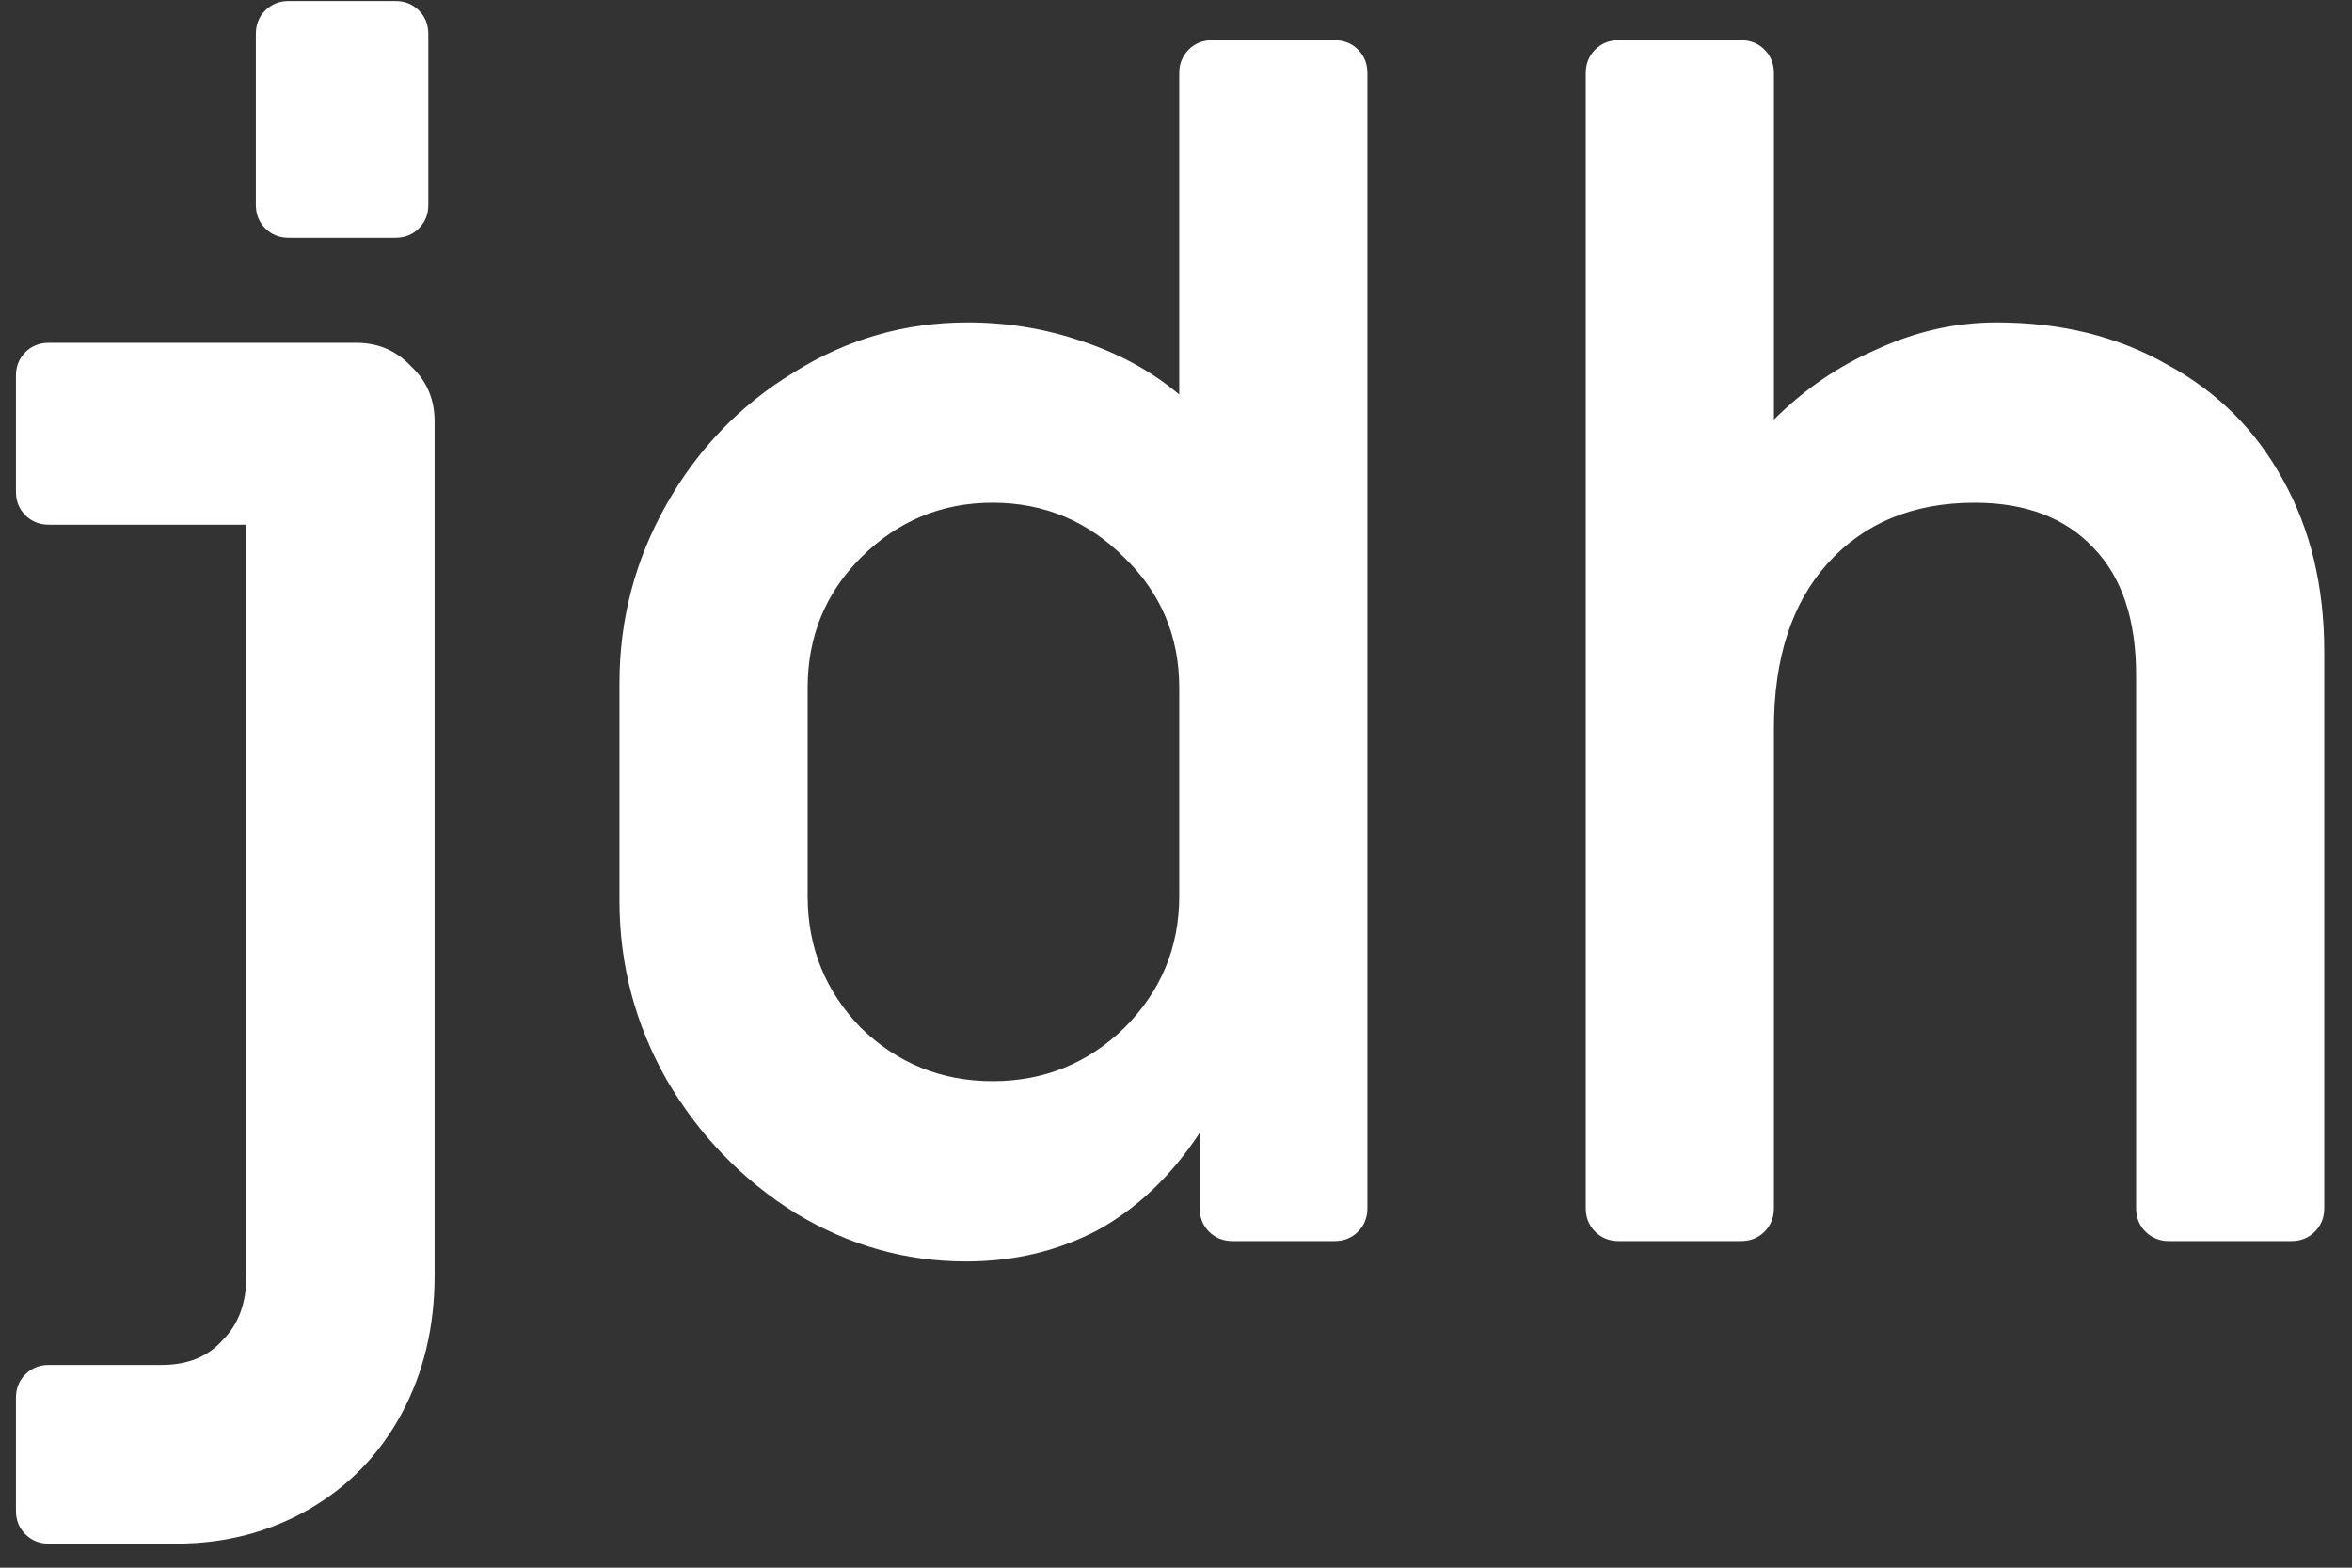 <svg width="72" height="48" viewBox="0 0 72 48" fill="none" xmlns="http://www.w3.org/2000/svg">
<rect x="0" y="0" width="72" height="48" fill="#333333" stroke="none"/>
<path d="M8.84 7.28C8.552 7.28 8.312 7.184 8.12 6.992C7.928 6.8 7.832 6.56 7.832 6.272V1.04C7.832 0.752 7.928 0.512 8.12 0.32C8.312 0.128 8.552 0.032 8.84 0.032H12.104C12.392 0.032 12.632 0.128 12.824 0.32C13.016 0.512 13.112 0.752 13.112 1.04V6.272C13.112 6.56 13.016 6.8 12.824 6.992C12.632 7.184 12.392 7.28 12.104 7.28H8.84ZM10.904 10.496C11.576 10.496 12.136 10.736 12.584 11.216C13.064 11.664 13.304 12.224 13.304 12.896V39.056C13.304 40.624 12.968 42.032 12.296 43.28C11.624 44.528 10.68 45.504 9.464 46.208C8.248 46.912 6.888 47.264 5.384 47.264H1.496C1.208 47.264 0.968 47.168 0.776 46.976C0.584 46.784 0.488 46.544 0.488 46.256V42.8C0.488 42.512 0.584 42.272 0.776 42.08C0.968 41.888 1.208 41.792 1.496 41.792H4.952C5.752 41.792 6.376 41.536 6.824 41.024C7.304 40.544 7.544 39.888 7.544 39.056V16.064H1.496C1.208 16.064 0.968 15.968 0.776 15.776C0.584 15.584 0.488 15.344 0.488 15.056V11.504C0.488 11.216 0.584 10.976 0.776 10.784C0.968 10.592 1.208 10.496 1.496 10.496H10.904ZM29.572 38.624C27.715 38.624 25.971 38.128 24.34 37.136C22.707 36.112 21.395 34.752 20.404 33.056C19.444 31.36 18.963 29.536 18.963 27.584V20.912C18.963 18.96 19.444 17.136 20.404 15.44C21.363 13.744 22.66 12.4 24.291 11.408C25.924 10.384 27.7 9.872 29.619 9.872C30.835 9.872 32.004 10.064 33.123 10.448C34.276 10.832 35.267 11.376 36.099 12.08V2.24C36.099 1.952 36.196 1.712 36.388 1.52C36.58 1.328 36.819 1.232 37.108 1.232H40.852C41.139 1.232 41.38 1.328 41.572 1.52C41.764 1.712 41.859 1.952 41.859 2.24V36.992C41.859 37.28 41.764 37.52 41.572 37.712C41.38 37.904 41.139 38 40.852 38H37.731C37.444 38 37.203 37.904 37.011 37.712C36.819 37.52 36.724 37.28 36.724 36.992V34.688C35.859 36 34.819 36.992 33.603 37.664C32.388 38.304 31.044 38.624 29.572 38.624ZM30.387 33.104C31.956 33.104 33.3 32.56 34.419 31.472C35.539 30.352 36.099 29.008 36.099 27.44V21.056C36.099 19.488 35.539 18.16 34.419 17.072C33.3 15.952 31.956 15.392 30.387 15.392C28.82 15.392 27.476 15.952 26.355 17.072C25.267 18.16 24.724 19.488 24.724 21.056V27.44C24.724 29.008 25.267 30.352 26.355 31.472C27.476 32.56 28.82 33.104 30.387 33.104ZM49.551 38C49.263 38 49.023 37.904 48.831 37.712C48.639 37.52 48.543 37.28 48.543 36.992V2.24C48.543 1.952 48.639 1.712 48.831 1.52C49.023 1.328 49.263 1.232 49.551 1.232H53.295C53.583 1.232 53.823 1.328 54.015 1.52C54.207 1.712 54.303 1.952 54.303 2.24V12.848C55.231 11.92 56.287 11.2 57.471 10.688C58.655 10.144 59.871 9.872 61.119 9.872C63.103 9.872 64.847 10.304 66.351 11.168C67.887 12 69.071 13.184 69.903 14.72C70.735 16.224 71.151 17.968 71.151 19.952V36.992C71.151 37.28 71.055 37.52 70.863 37.712C70.671 37.904 70.431 38 70.143 38H66.399C66.111 38 65.871 37.904 65.679 37.712C65.487 37.52 65.391 37.28 65.391 36.992V20.672C65.391 18.976 64.959 17.68 64.095 16.784C63.231 15.856 62.015 15.392 60.447 15.392C58.559 15.392 57.055 16.016 55.935 17.264C54.847 18.48 54.303 20.16 54.303 22.304V36.992C54.303 37.28 54.207 37.52 54.015 37.712C53.823 37.904 53.583 38 53.295 38H49.551Z" fill="white"/>
</svg>
